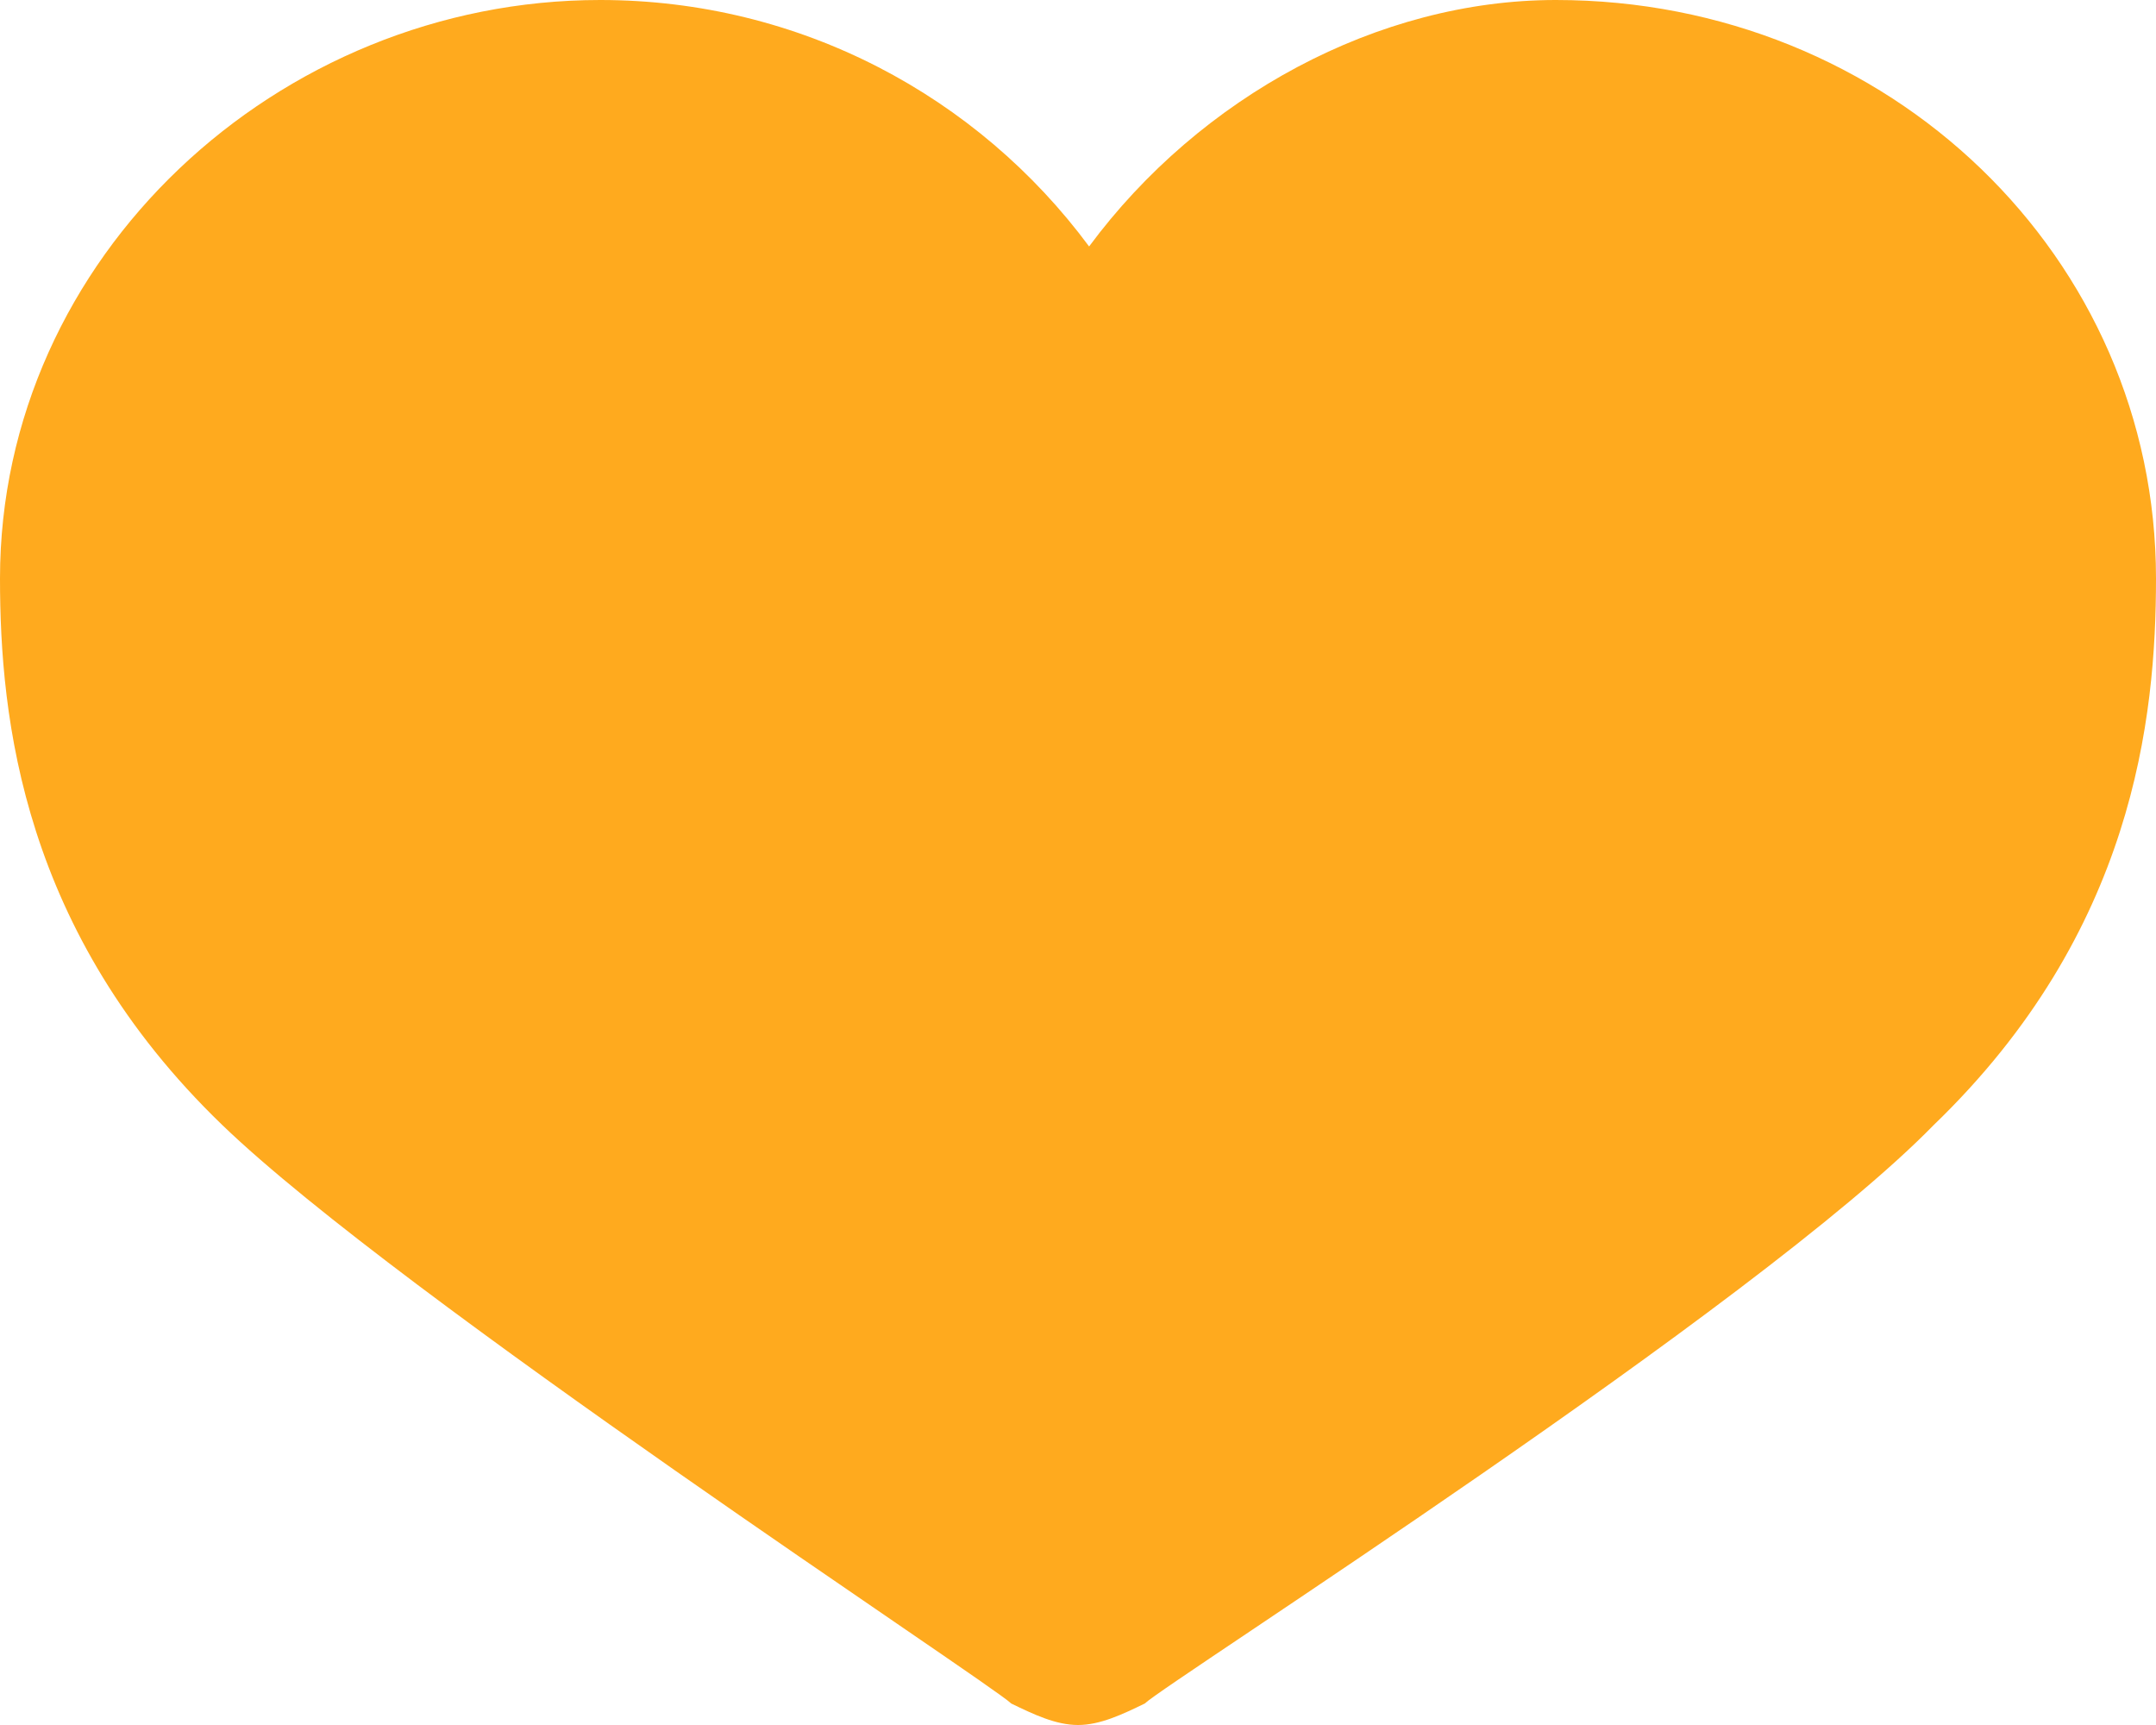 <svg width="20" height="16" viewBox="0 0 20 16" fill="none" xmlns="http://www.w3.org/2000/svg">
<path d="M0 5.366C0 6.658 0.206 8.646 2.062 10.435C3.711 12.025 9.175 15.602 9.381 15.801C9.588 15.901 9.794 16 10 16C10.206 16 10.412 15.901 10.619 15.801C10.825 15.602 16.289 12.124 17.938 10.435C19.794 8.646 20 6.658 20 5.366C20 2.385 17.526 0 14.433 0C12.784 0 11.134 0.894 10.103 2.286C9.072 0.894 7.423 0 5.567 0C2.577 0 0 2.385 0 5.366Z" fill="#FFAA1E"/>
</svg>
